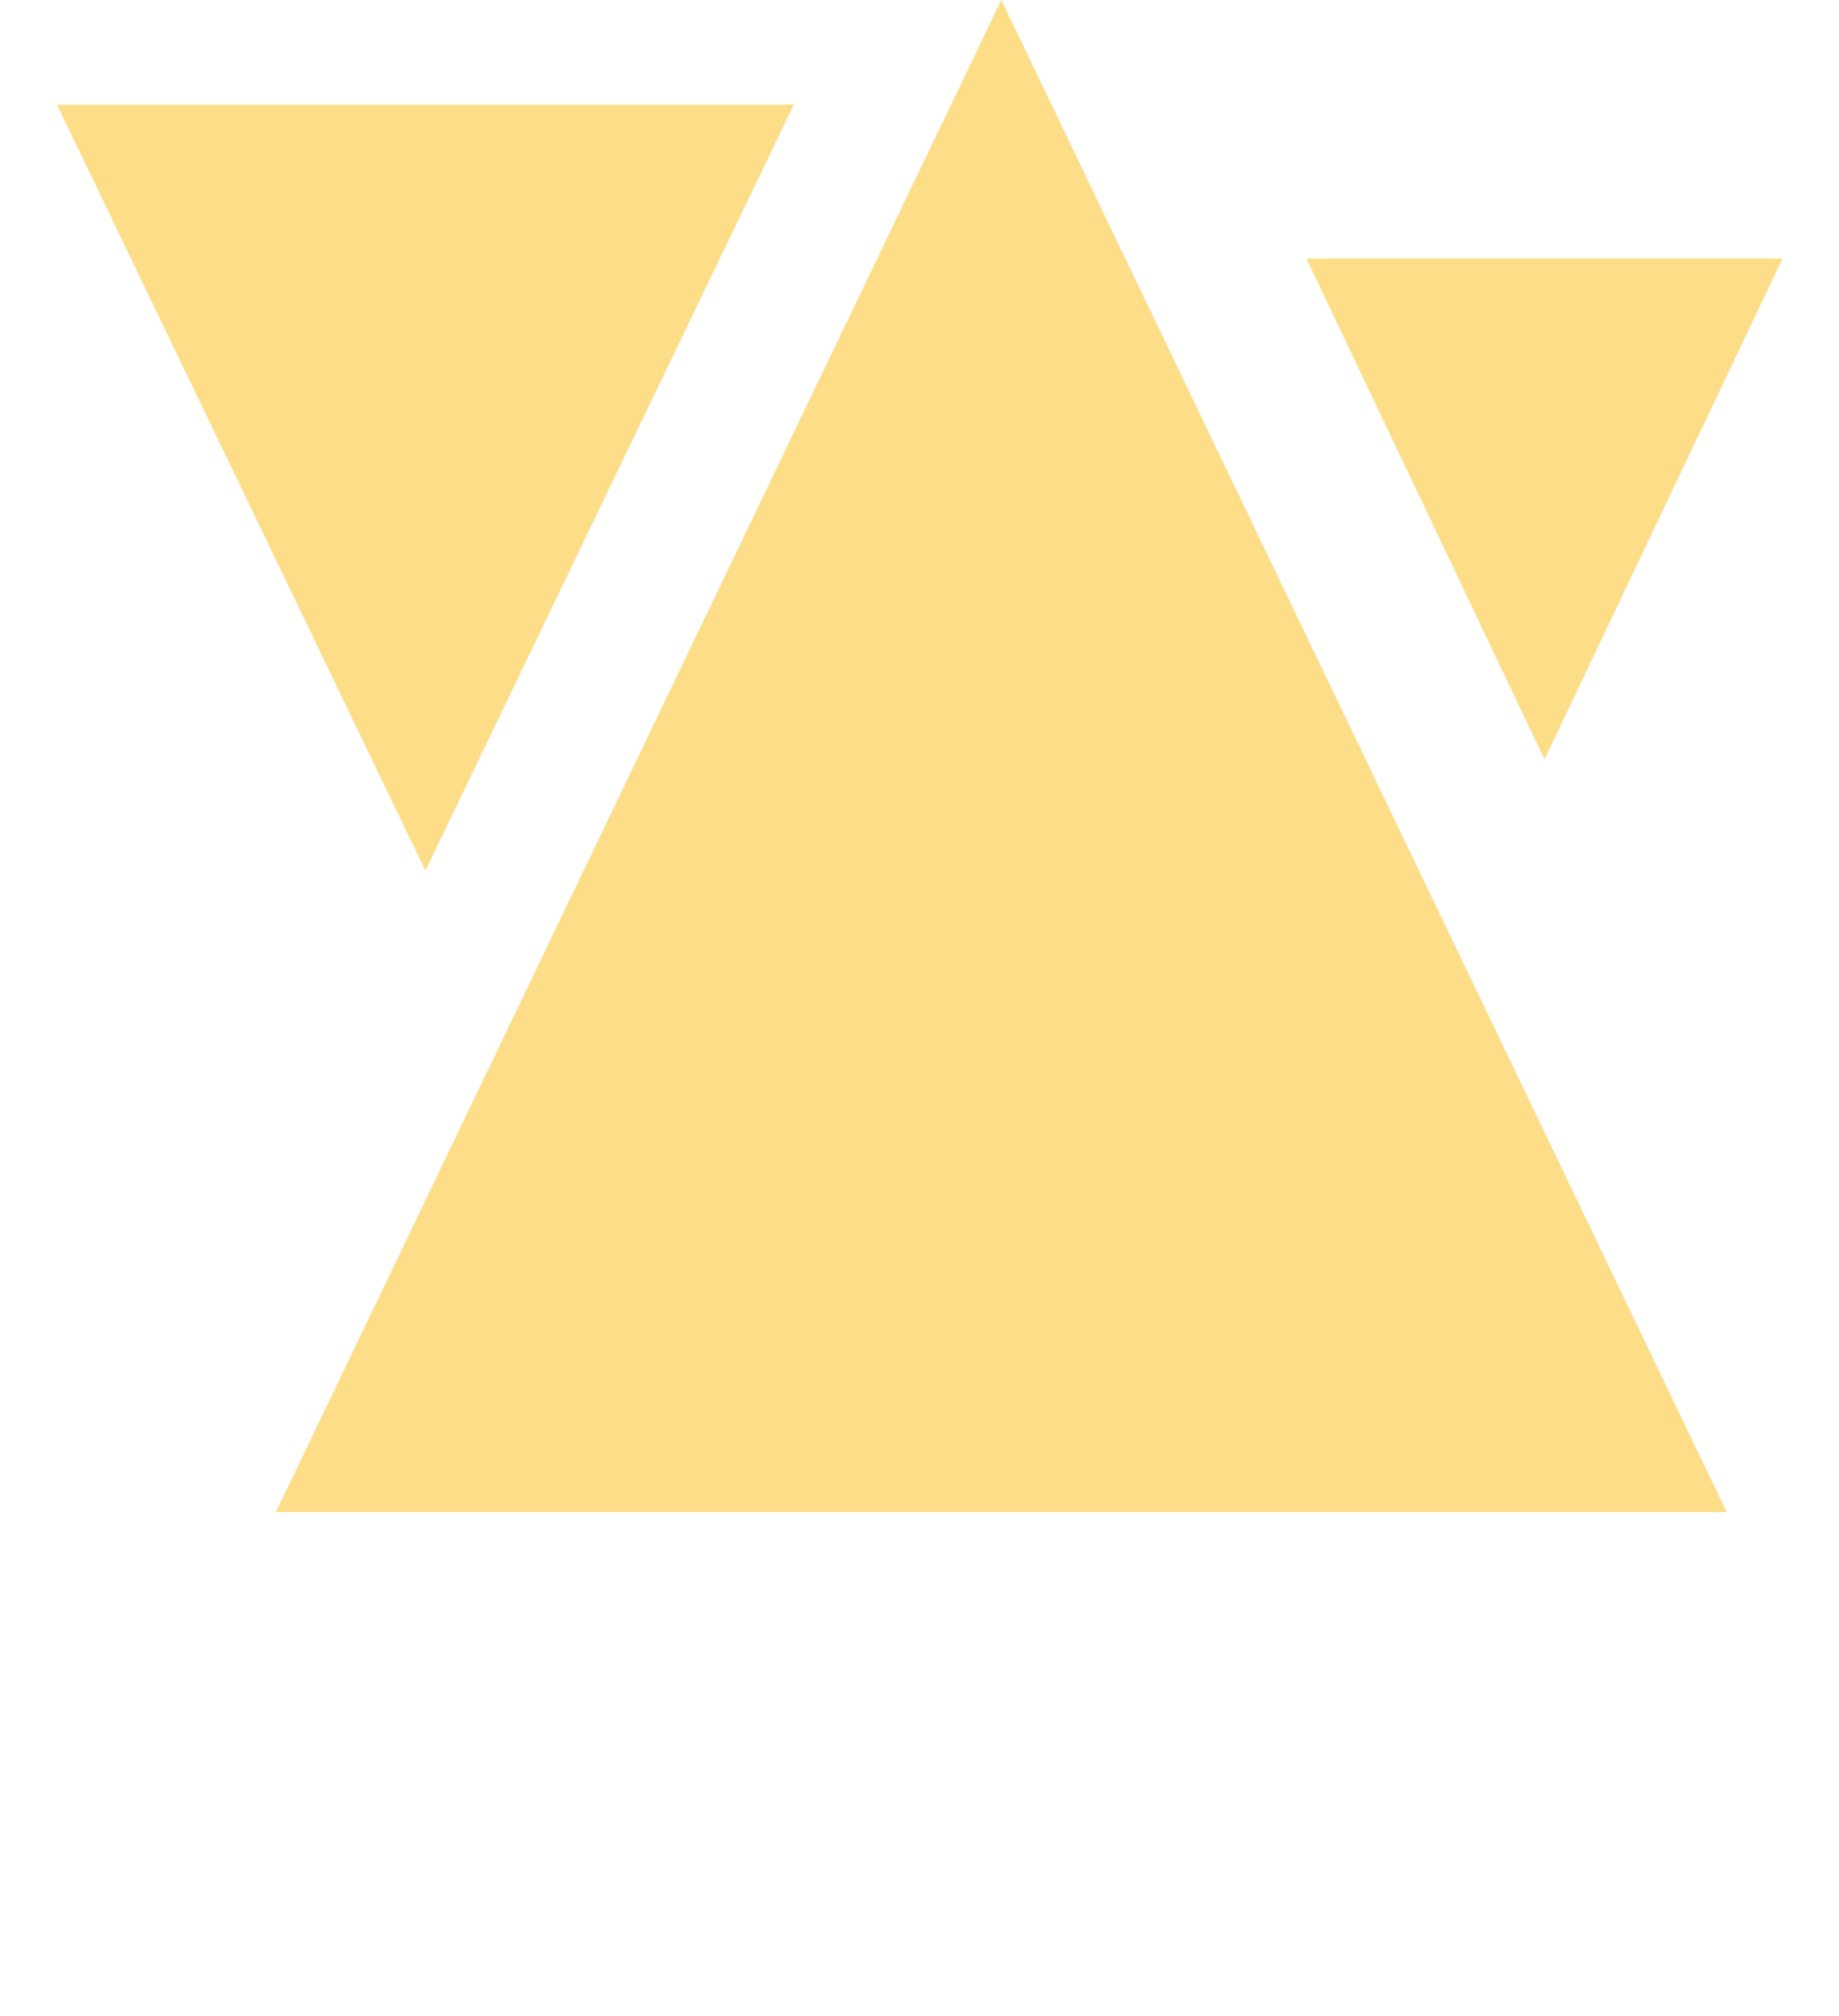 <svg width="281" height="308" viewBox="0 0 281 308" fill="none" xmlns="http://www.w3.org/2000/svg">
<path d="M153 0L263.851 231L42.149 231L153 0Z" fill="#FDDD88"/>
<path d="M65 133L8.708 16L121.292 16L65 133Z" fill="#FDDD88"/>
<path d="M236 116L199.627 39.5L272.373 39.5L236 116Z" fill="#FDDD88"/>
</svg>
